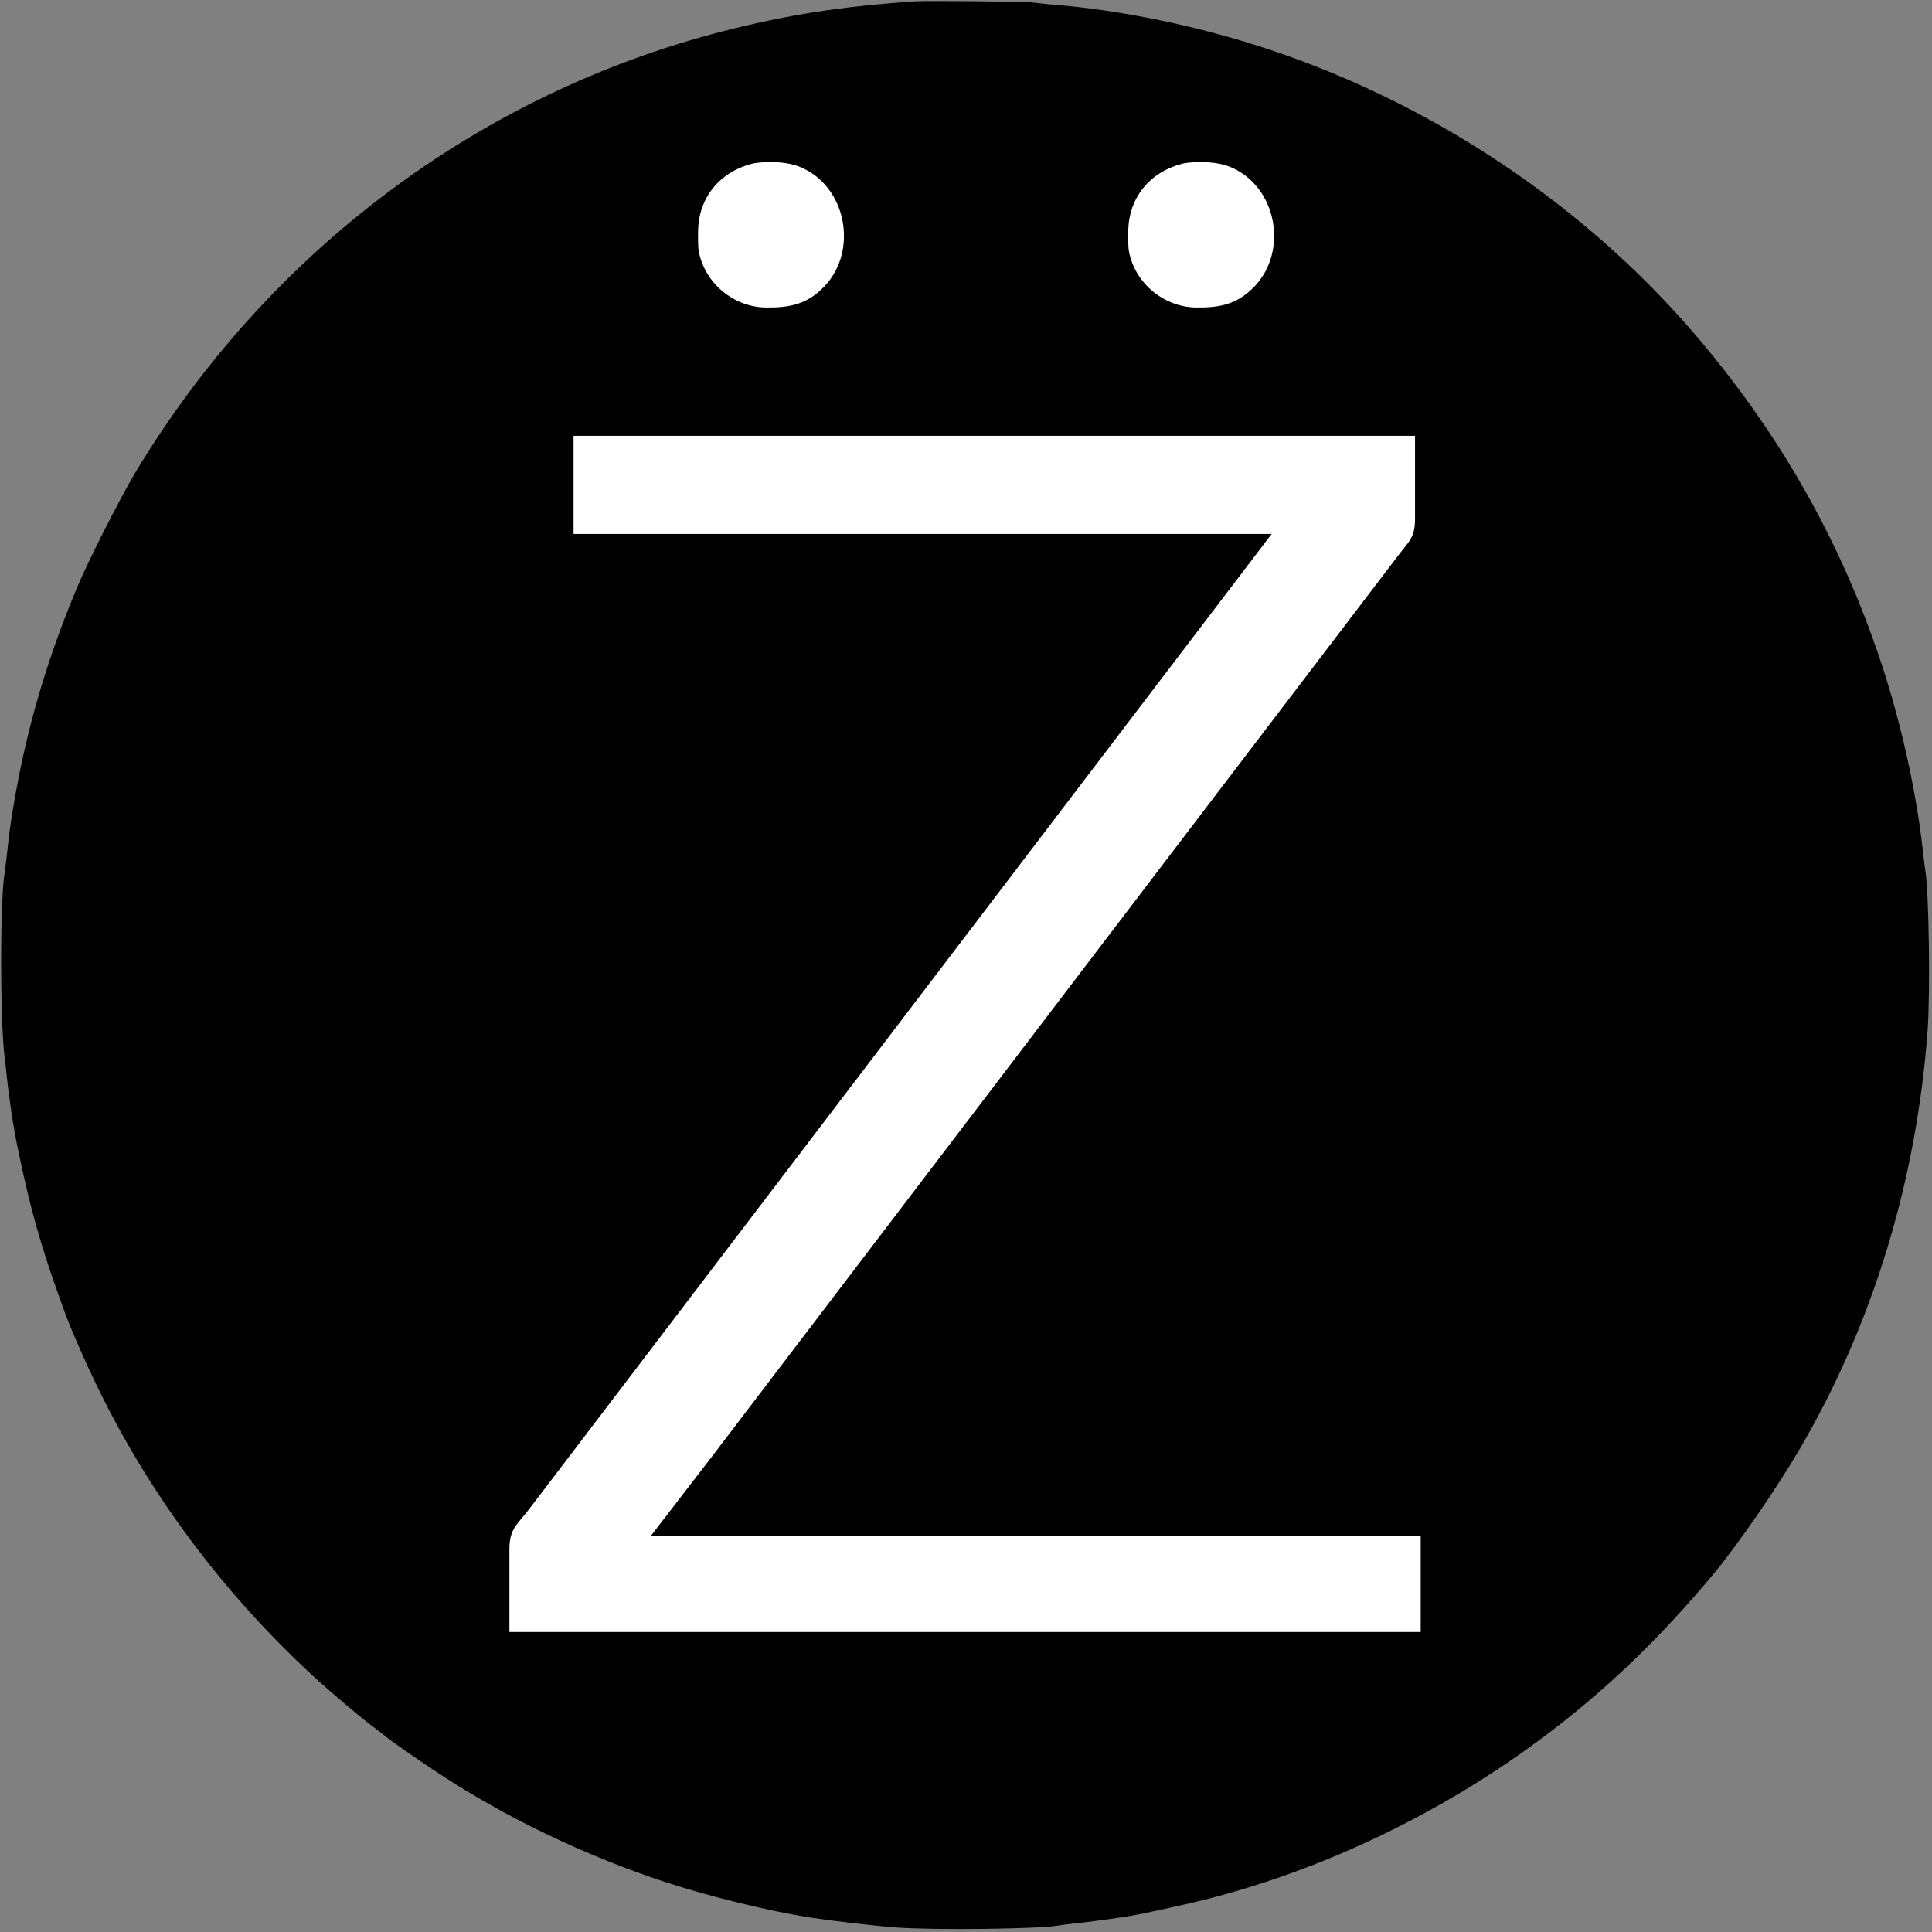 <?xml version="1.0" encoding="UTF-8" standalone="no"?>
<!DOCTYPE svg PUBLIC "-//W3C//DTD SVG 20010904//EN"
              "http://www.w3.org/TR/2001/REC-SVG-20010904/DTD/svg10.dtd">

<svg xmlns="http://www.w3.org/2000/svg" version="1.0" width="1024pt" height="1024pt" viewBox="0 0 1024 1024" preserveAspectRatio="xMidYMid meet">
     <rect x="0" y="0" width="1024" height="1024" fill="#808080" stroke="none"/>
     <g transform="translate(0,1024) scale(0.1,-0.1)"
     fill="#000000" stroke="none">
     <path d="M4855 10233 c-394 -26 -679 -71 -1020 -158 -1295 -331 -2412 -1169
     -3115 -2335 -83 -138 -254 -475 -314 -620 -161 -385 -269 -757 -335 -1155 -19
     -117 -23 -146 -36 -270 -4 -33 -9 -71 -11 -85 -24 -154 -24 -766 0 -970 2 -14
     7 -56 11 -95 4 -38 8 -77 10 -85 1 -8 6 -40 9 -70 4 -30 11 -77 16 -105 5 -27
     12 -66 15 -85 3 -19 22 -106 41 -194 54 -241 111 -432 219 -726 34 -95 135
     -321 203 -455 276 -547 649 -1040 1108 -1465 79 -74 256 -224 320 -271 32 -24
     61 -46 64 -49 11 -13 182 -132 291 -203 351 -231 772 -433 1191 -571 237 -78
     556 -156 783 -191 113 -17 352 -45 445 -51 205 -15 757 -8 858 10 9 2 46 7 82
     11 98 10 201 24 305 41 66 11 276 57 389 85 636 160 1269 465 1808 871 325
     245 606 515 892 858 127 153 329 446 452 655 389 662 622 1424 681 2226 14
     199 7 727 -12 842 -2 12 -9 67 -15 122 -35 308 -117 677 -222 990 -212 637
     -535 1207 -982 1730 -586 685 -1383 1220 -2251 1510 -373 125 -793 212 -1150
     240 -44 4 -91 9 -105 11 -27 6 -560 11 -625 7z"/>
     </g>
     <path id="letterZ"
           fill="white" stroke="none" stroke-width="1"
           d="M 424.00,88.47
              C 448.68,98.55 455.10,132.92 436.83,151.91
                427.76,161.34 418.44,163.14 406.00,163.00
                389.20,162.80 374.05,150.57 370.52,134.00
                369.82,130.73 369.99,126.41 370.00,123.00
                370.03,104.41 381.95,90.48 400.00,86.46
                407.48,85.43 416.95,85.60 424.00,88.47 Z
              M 652.00,88.47
              C 676.68,98.55 683.10,132.92 664.83,151.91
                655.76,161.34 646.44,163.14 634.00,163.00
                617.20,162.80 602.05,150.57 598.52,134.00
                597.82,130.73 597.99,126.41 598.00,123.00
                598.03,104.41 609.95,90.48 628.00,86.46
                635.48,85.43 644.95,85.60 652.00,88.47 Z
              M 750.00,231.00
              C 750.00,231.00 750.00,275.00 750.00,275.00
                749.98,285.27 746.65,286.97 740.63,295.00
                740.63,295.00 723.13,318.00 723.13,318.00
                723.13,318.00 643.88,422.00 643.88,422.00
                643.88,422.00 445.88,682.00 445.88,682.00
                445.88,682.00 378.88,770.00 378.88,770.00
                378.88,770.00 345.00,814.00 345.00,814.00
                345.00,814.00 753.00,814.00 753.00,814.00
                753.00,814.00 753.00,865.00 753.00,865.00
                753.00,865.00 270.00,865.00 270.00,865.00
                270.00,865.00 270.00,821.00 270.00,821.00
                270.02,810.30 274.03,808.20 280.35,800.00
                280.35,800.00 297.87,777.00 297.87,777.00
                297.87,777.00 379.35,670.00 379.35,670.00
                379.35,670.00 581.12,405.00 581.12,405.00
                581.12,405.00 648.12,317.00 648.12,317.00
                648.12,317.00 674.00,283.00 674.00,283.00
                674.00,283.00 304.00,283.00 304.00,283.00
                304.00,283.00 304.00,231.00 304.00,231.00
                304.00,231.00 750.00,231.00 750.00,231.00 Z" />
</svg>
